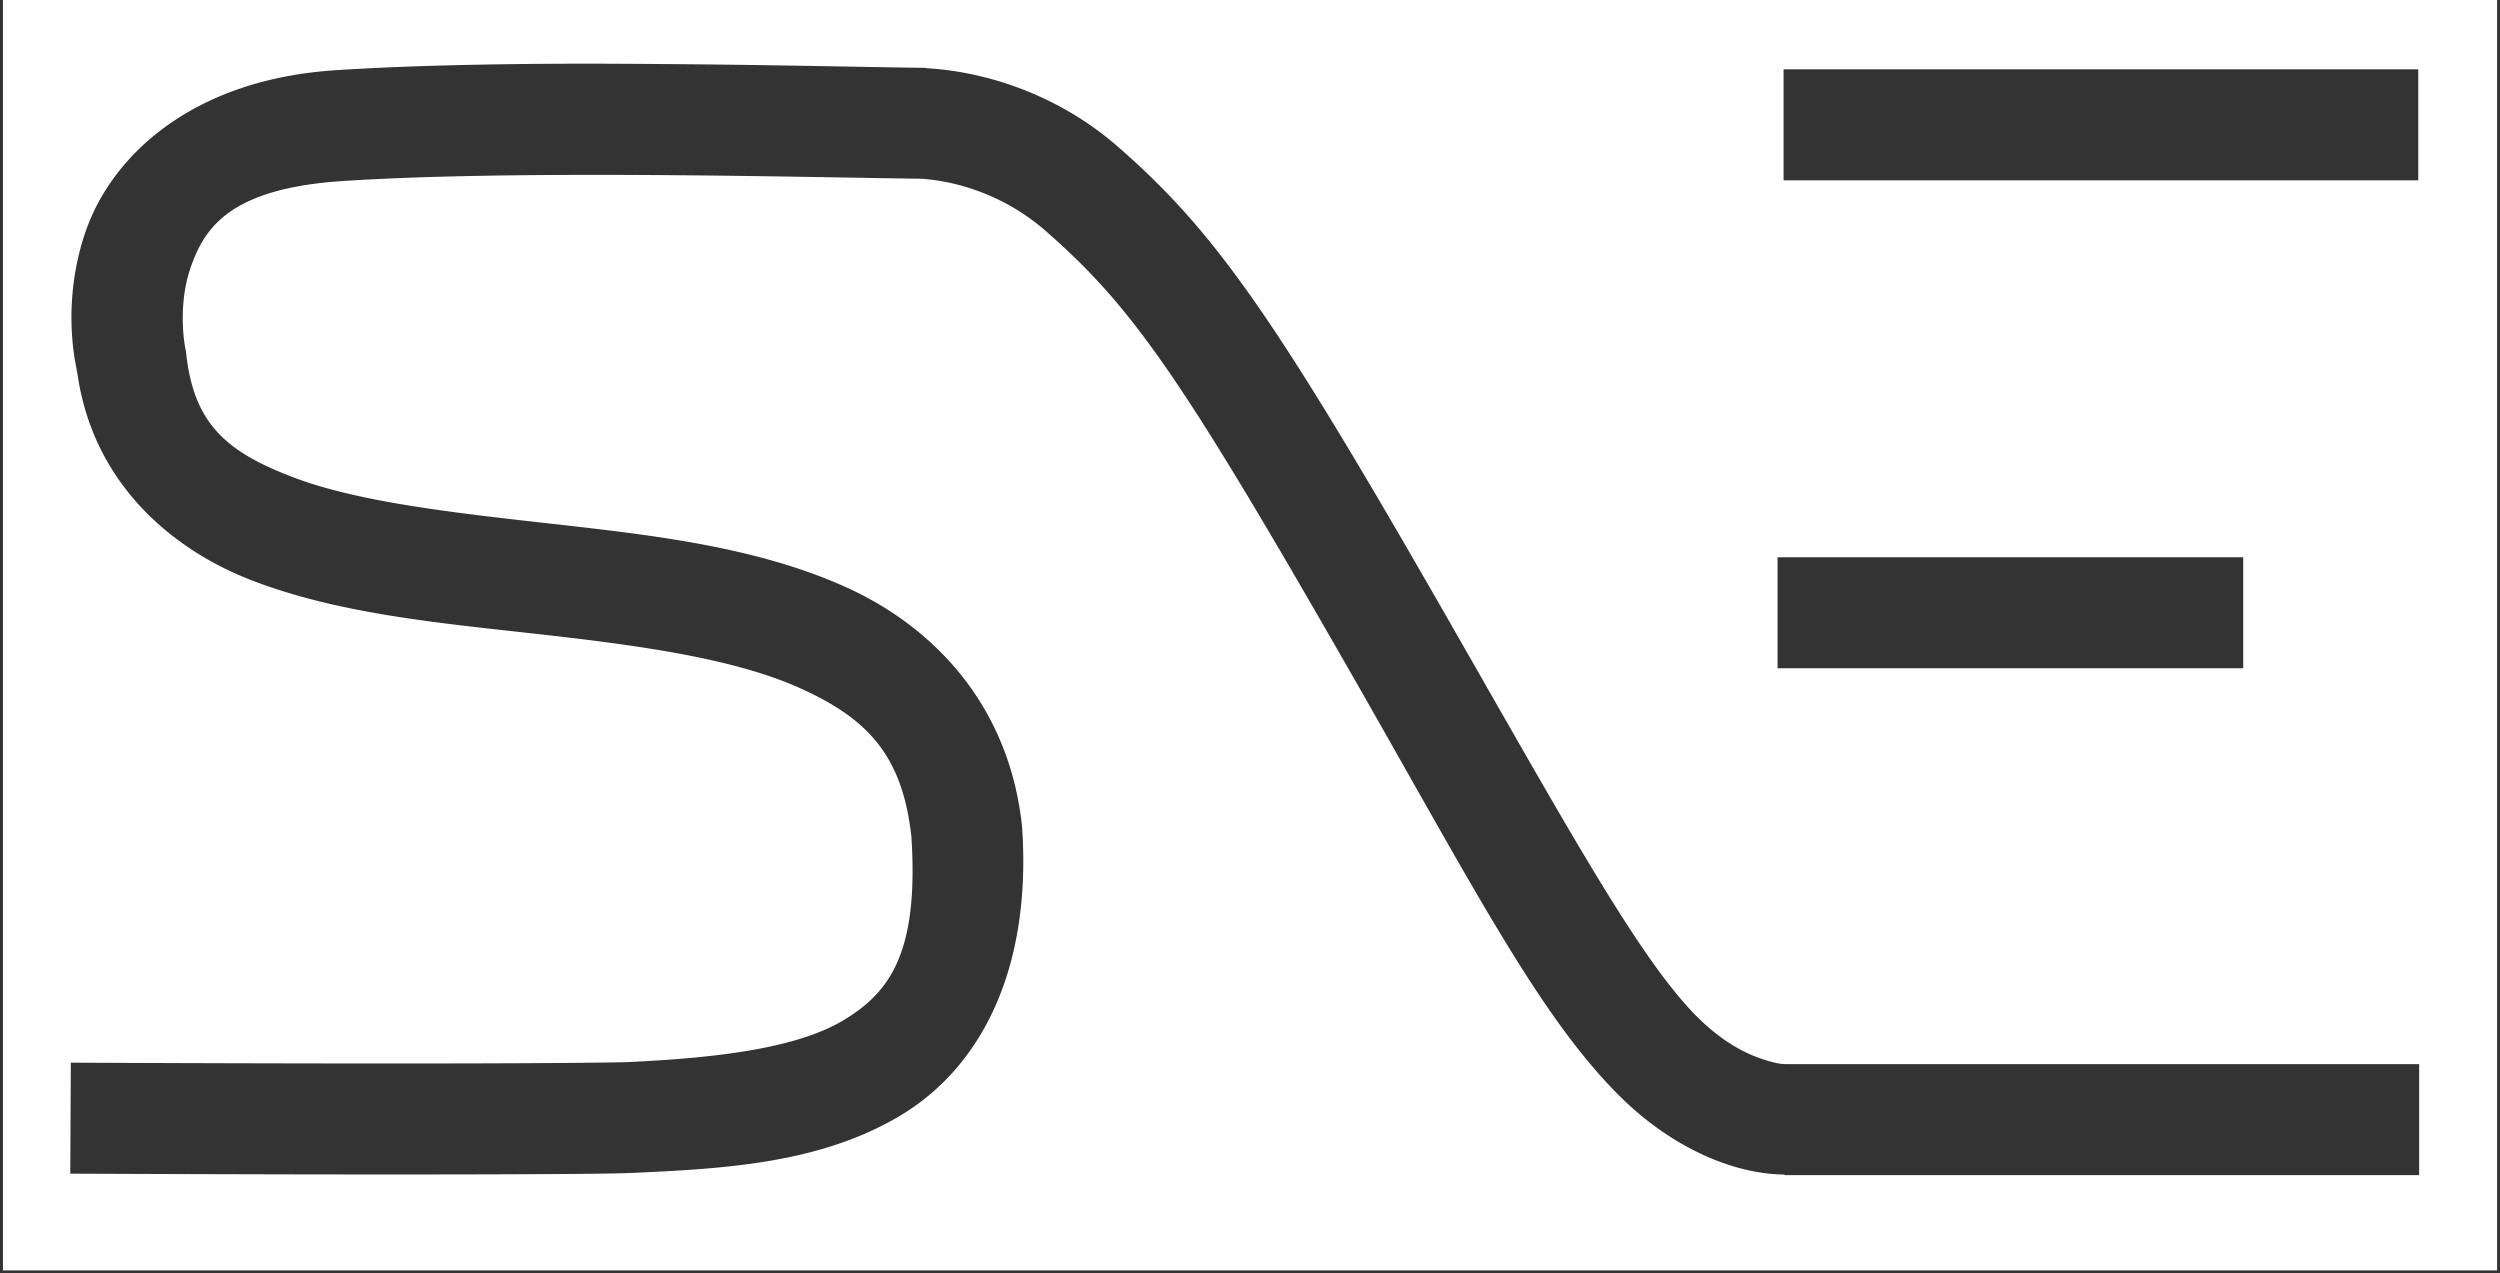 <?xml version="1.0" encoding="UTF-8" standalone="no"?>
<!-- Created with Inkscape (http://www.inkscape.org/) -->

<svg
   xmlns:osb="http://www.openswatchbook.org/uri/2009/osb"
   xmlns:dc="http://purl.org/dc/elements/1.1/"
   xmlns:cc="http://creativecommons.org/ns#"
   xmlns:rdf="http://www.w3.org/1999/02/22-rdf-syntax-ns#"
   xmlns:svg="http://www.w3.org/2000/svg"
   xmlns="http://www.w3.org/2000/svg"
   xmlns:sodipodi="http://sodipodi.sourceforge.net/DTD/sodipodi-0.dtd"
   xmlns:inkscape="http://www.inkscape.org/namespaces/inkscape"
   width="428"
   height="218"
   id="svg2"
   version="1.1"
   inkscape:version="0.48.4 r9939"
   sodipodi:docname="logo_black.svg"
   inkscape:export-filename="/home/mikolaj/praca/logo/drawing.png"
   inkscape:export-xdpi="600"
   inkscape:export-ydpi="600">
  <rect width="100%" height="100%" fill="#333333" stroke="none"/>
  <defs
     id="defs4">
    <marker
       inkscape:stockid="Arrow1Lend"
       orient="auto"
       refY="0"
       refX="0"
       id="Arrow1Lend"
       style="overflow:visible">
      <path
         id="path5623"
         d="M 0,0 5,-5 -12.5,0 5,5 0,0 z"
         style="fill-rule:evenodd;stroke:#000000;stroke-width:1pt"
         transform="matrix(-0.8,0,0,-0.8,-10,0)"
         inkscape:connector-curvature="0" />
    </marker>
    <marker
       inkscape:stockid="DotL"
       orient="auto"
       refY="0"
       refX="0"
       id="DotL"
       style="overflow:visible">
      <path
         id="path5681"
         d="m -2.5,-1 c 0,2.76 -2.24,5 -5,5 -2.76,0 -5,-2.24 -5,-5 0,-2.76 2.24,-5 5,-5 2.76,0 5,2.24 5,5 z"
         style="fill-rule:evenodd;stroke:#000000;stroke-width:1pt"
         transform="matrix(0.8,0,0,0.8,5.92,0.8)"
         inkscape:connector-curvature="0" />
    </marker>
    <linearGradient
       id="linearGradient5262"
       osb:paint="solid">
      <stop
         style="stop-color:#000000;stop-opacity:1;"
         offset="0"
         id="stop5264" />
    </linearGradient>
  </defs>
  <sodipodi:namedview
     id="base"
     pagecolor="#ffffff"
     bordercolor="#666666"
     borderopacity="1.0"
     inkscape:pageopacity="0.0"
     inkscape:pageshadow="2"
     inkscape:zoom="2.0000001"
     inkscape:cx="122.48952"
     inkscape:cy="116.45621"
     inkscape:document-units="px"
     inkscape:current-layer="layer1"
     showgrid="false"
     inkscape:object-paths="true"
     inkscape:snap-nodes="true"
     inkscape:window-width="1920"
     inkscape:window-height="1021"
     inkscape:window-x="0"
     inkscape:window-y="27"
     inkscape:window-maximized="1"
     showguides="false">
    <inkscape:grid
       type="xygrid"
       id="grid2993"
       empspacing="5"
       visible="true"
       enabled="true"
       snapvisiblegridlinesonly="true" />
  </sodipodi:namedview>
  <g
     inkscape:label="Layer 1"
     inkscape:groupmode="layer"
     id="layer1"
     transform="translate(0,-834.359)">
    <path
       style="fill:#ffffff;stroke:none;stroke-width:1.005;stroke-linejoin:miter;stroke-opacity:1;fill-opacity:1"
       d="m 0.503,834.2 0,217.656 427,0 0,-217.656 -427,0 z m 98.5,11.062 c 4.895,-0.011 9.763,0.028 14.531,0.062 18.172,0.13 33.845,0.505 42.938,0.625 0.45,0.006 1.712,0.026 2.125,0.031 l 0,0.062 c 4.741,0.23 19.536,1.85 32.906,13.531 16.7,14.59 27.052,29.566 56.281,80.594 20.816,36.34 32.908,58.348 42.656,68.156 4.594,4.622 8.707,6.533 11.531,7.438 2.824,0.904 3.531,0.75 3.531,0.75 l 0,0.031 108.656,0 0,19 -108.656,0 0,-0.094 c -0.998,-0.01 -4.625,-0.083 -9.344,-1.594 -5.418,-1.735 -12.391,-5.318 -19.188,-12.156 -13.66,-13.745 -24.996,-35.97 -45.688,-72.094 -29.08,-50.767 -37.41,-62.726 -52.281,-75.719 -10.136,-8.855 -21.468,-8.94 -22,-8.938 -0.04,-4.9e-4 -0.148,5e-4 -0.188,0 -18.949,-0.235 -68.351,-1.547 -98.156,0.406 -19.364,1.269 -23.657,8.065 -26,14.75 -2.343,6.685 -0.969,13.688 -0.969,13.688 a 9.501,9.501 0 0 1 0.188,1.094 c 1.322,12.065 6.896,16.796 18.156,21.125 11.26,4.329 27.721,6.141 44.812,8.062 17.091,1.921 34.88,3.952 50.125,10.875 15.245,6.923 27.856,20.515 30,40.875 a 9.501,9.501 0 0 1 0.031,0.375 c 1.591,24.129 -7.053,40.896 -20.875,49.156 -13.822,8.26 -30.342,9.097 -45.938,9.812 -3.189,0.146 -11.989,0.213 -28.094,0.25 -16.105,0.037 -38.925,0 -68.062,-0.125 l 0.094,-19 c 29.103,0.128 51.891,0.162 67.938,0.125 16.047,-0.037 25.938,-0.159 27.25,-0.219 15.153,-0.696 28.964,-2.316 37.062,-7.156 8.071,-4.824 12.916,-11.75 11.656,-31.406 -1.54,-14.21 -7.772,-20.335 -18.938,-25.406 -11.21,-5.091 -27.456,-7.348 -44.375,-9.25 -16.919,-1.902 -34.439,-3.429 -49.5,-9.219 -14.755,-5.672 -27.543,-17.531 -30,-35.719 l -0.031,0 c 0,0 -0.106,-0.69 -0.188,-1.094 -0.514,-2.559 -2.102,-12.22 1.719,-23.125 4.424,-12.626 17.94,-25.816 42.688,-27.438 12.101,-0.793 26.908,-1.093 41.594,-1.125 z m 206.344,0.969 108.656,0 0,19 -108.656,0 0,-19 z m -1.031,83.531 79.719,0 0,19 -79.719,0 0,-19 z"
       id="rect3024"
       inkscape:connector-curvature="0" />
  </g>
</svg>
